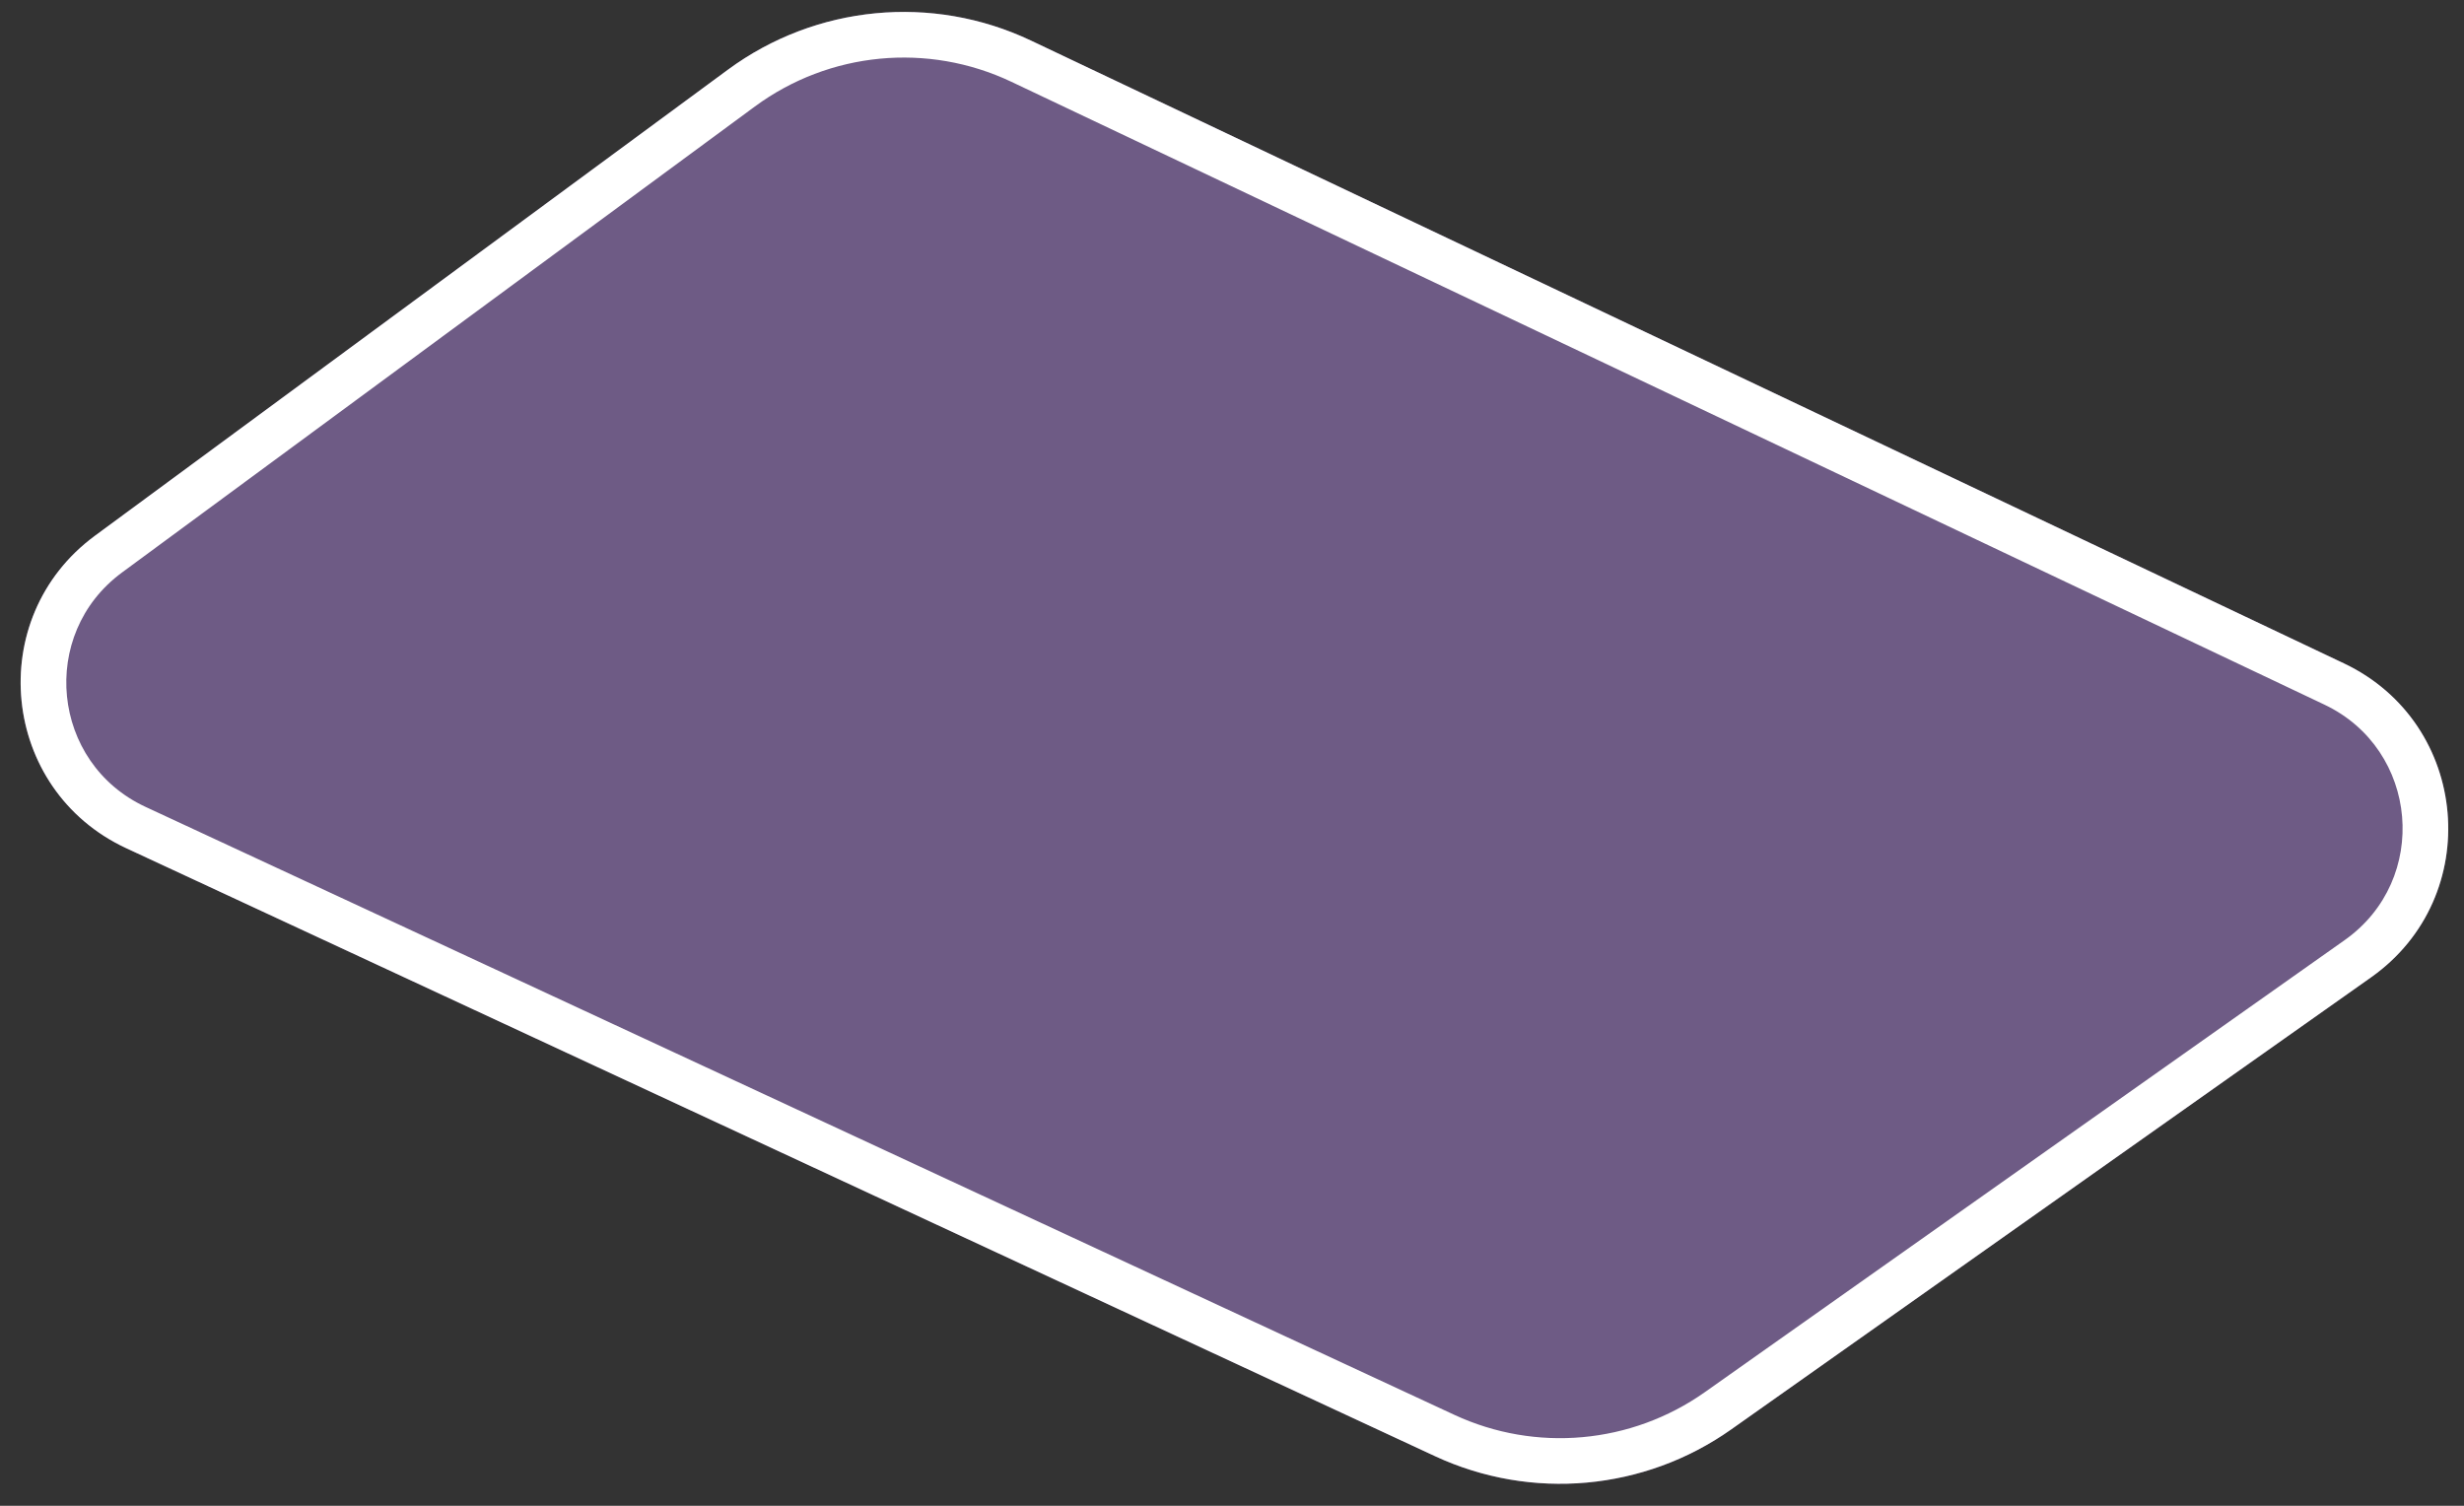 <?xml version="1.0" encoding="UTF-8"?> <svg xmlns="http://www.w3.org/2000/svg" width="108" height="66" viewBox="0 0 108 66" fill="none"><rect x="0" y="0" width="108" height="66" fill="#333333" stroke="none"/> <path d="M31.905 3.055C35.759 0.217 40.861 -0.274 45.185 1.777L102.737 29.077C108.267 31.7 108.923 39.307 103.925 42.839L75.879 62.654C72.075 65.341 67.124 65.788 62.901 63.827L5.536 37.179C0.022 34.618 -0.733 27.087 4.162 23.482L31.905 3.055Z" fill="#C597FF" fill-opacity="0.4"></path> <path fill-rule="evenodd" clip-rule="evenodd" d="M101.88 30.884L44.328 3.584C40.669 1.849 36.352 2.264 33.091 4.665L5.348 25.093C1.677 27.796 2.243 33.445 6.378 35.366L63.743 62.013C67.317 63.673 71.506 63.294 74.725 61.02L102.771 41.205C106.519 38.557 106.027 32.851 101.88 30.884ZM45.185 1.777C40.861 -0.274 35.759 0.217 31.905 3.055L4.162 23.482C-0.733 27.087 0.022 34.618 5.536 37.179L62.901 63.827C67.124 65.788 72.075 65.341 75.879 62.654L103.925 42.839C108.923 39.307 108.267 31.7 102.737 29.077L45.185 1.777Z" fill="white"></path> </svg> 